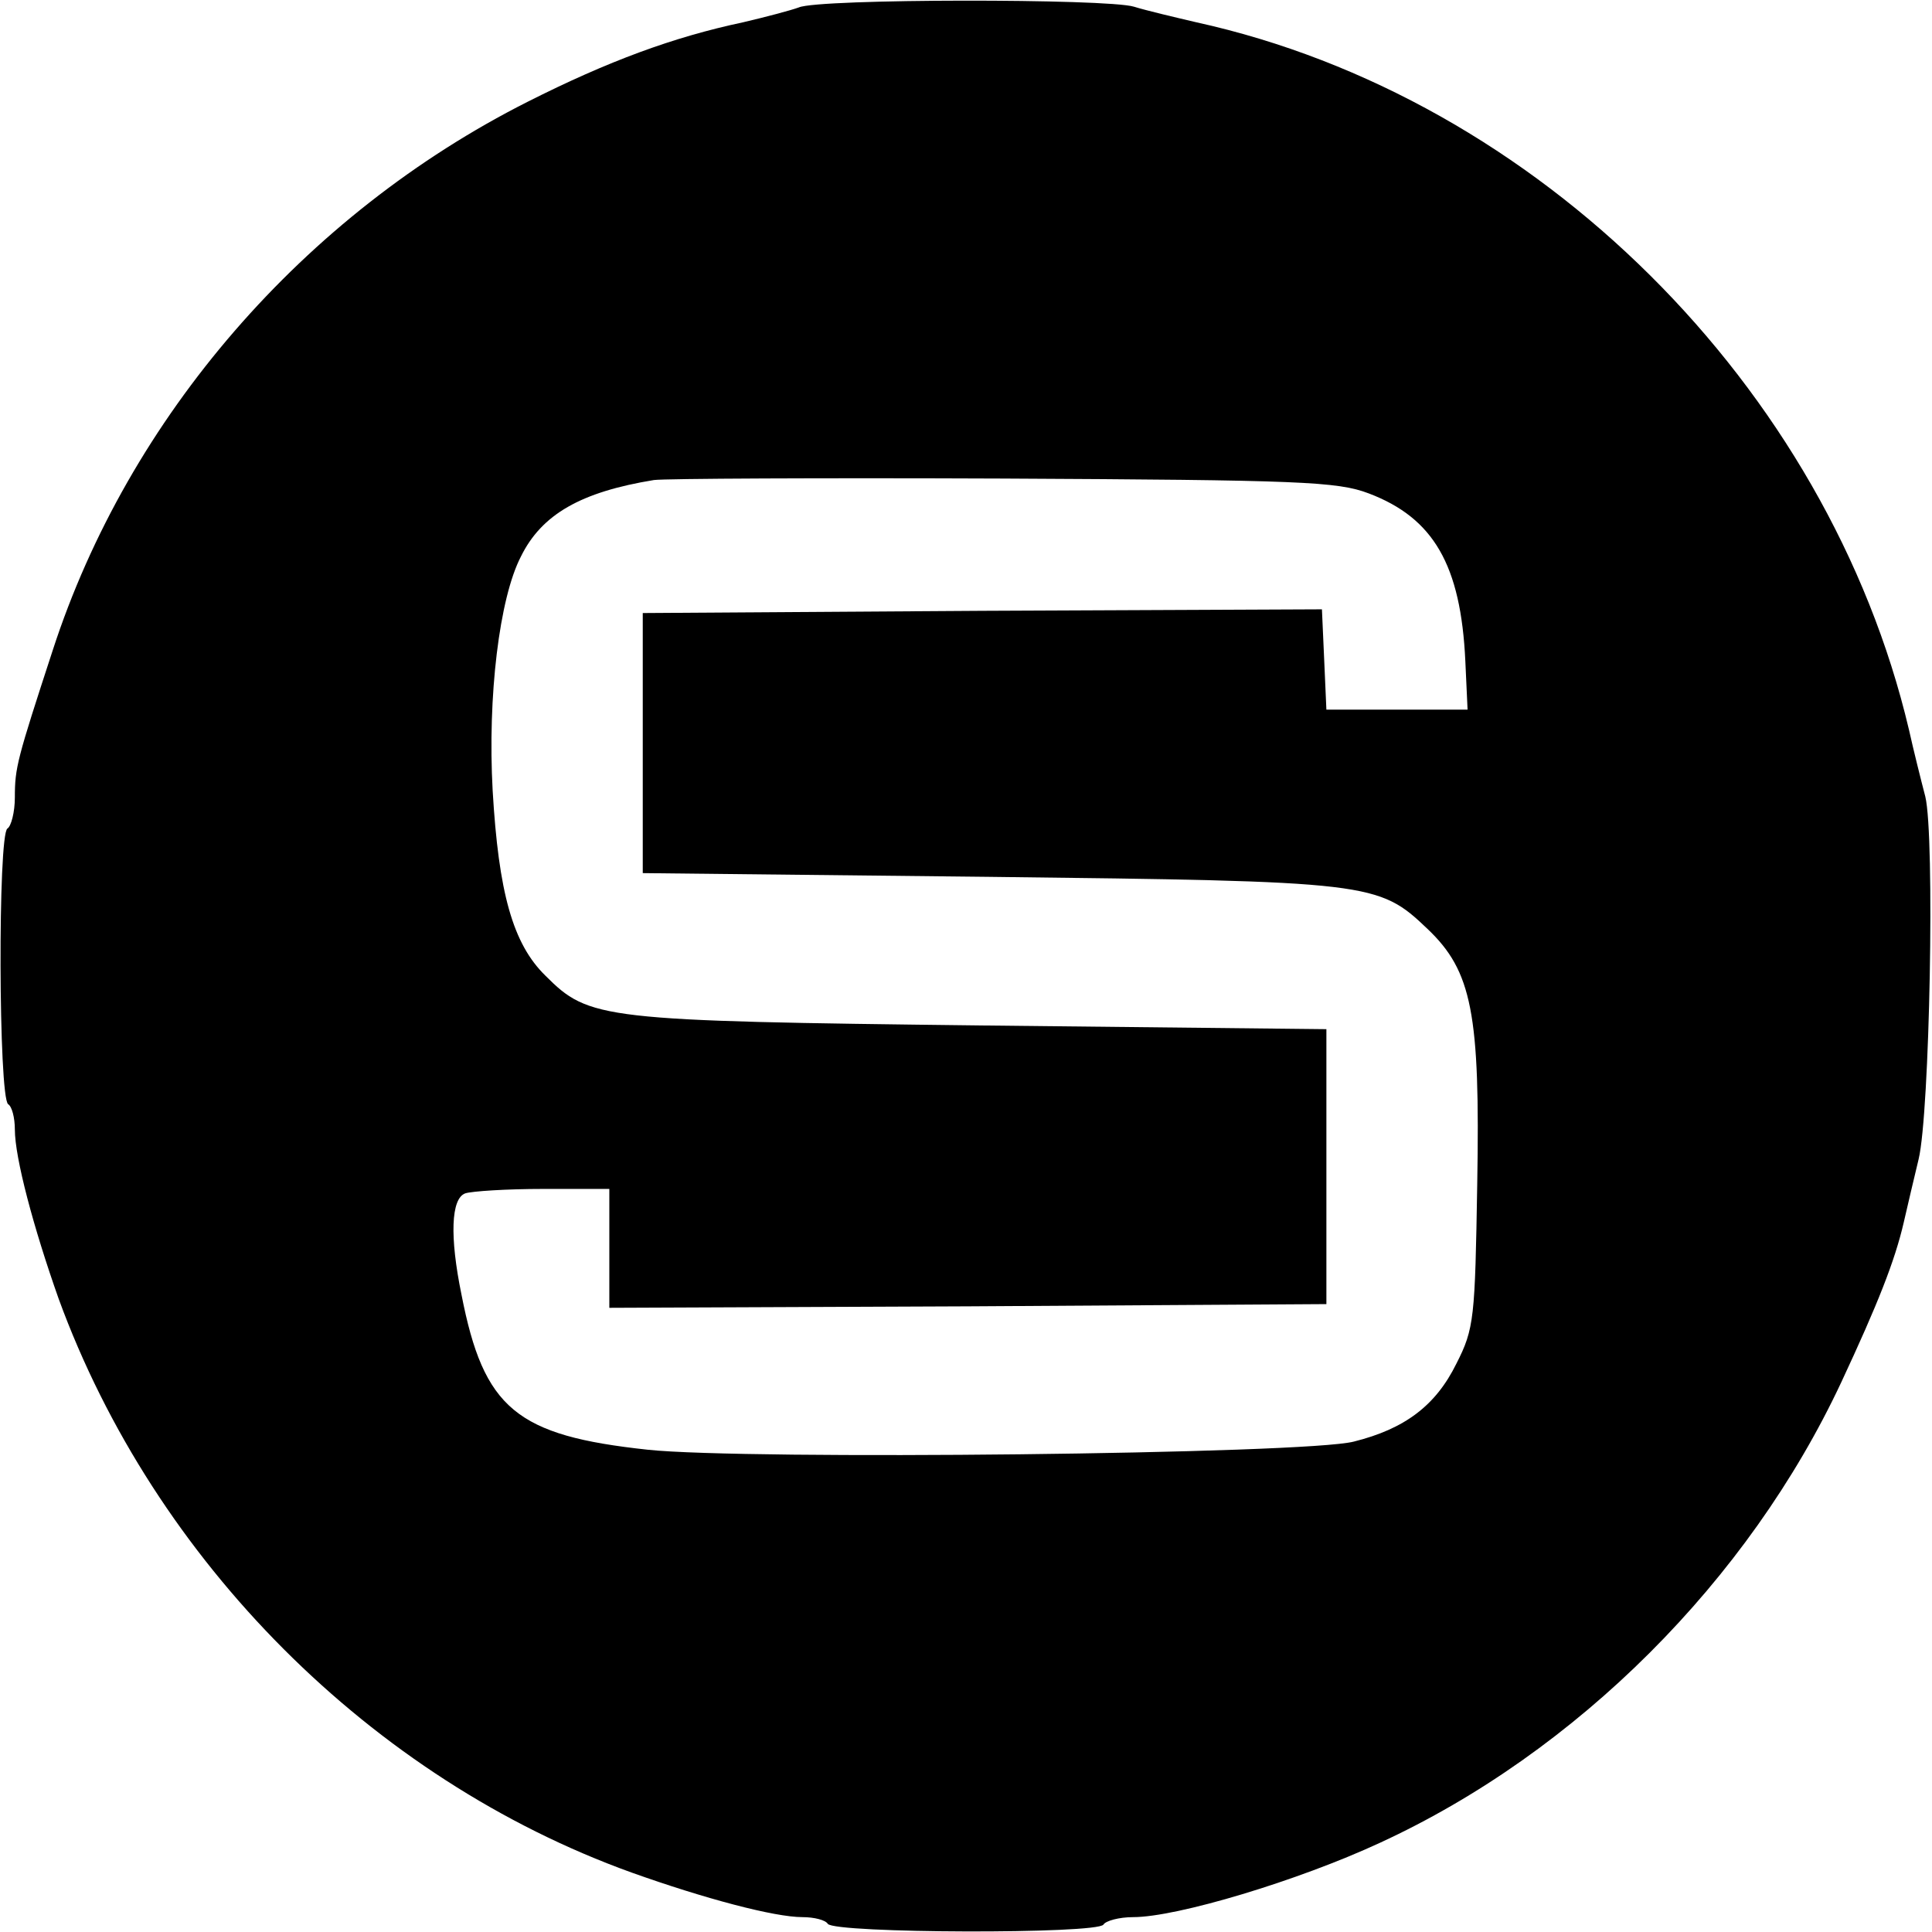 <?xml version="1.0" standalone="no"?>
<!DOCTYPE svg PUBLIC "-//W3C//DTD SVG 20010904//EN"
 "http://www.w3.org/TR/2001/REC-SVG-20010904/DTD/svg10.dtd">
<svg version="1.0" xmlns="http://www.w3.org/2000/svg"
 width="260pt" height="260pt" viewBox="0 0 260 260"
 preserveAspectRatio="xMidYMid meet">
<g transform="translate(0,260) scale(0.1,-0.1)"
fill="#000000" stroke="none">
<path d="M1075 2590 c-11 -4 -45 -13 -75 -20 -94 -20 -181 -52 -290 -107 -301
-152 -537 -424 -639 -738 -48 -147 -51 -158 -51 -198 0 -20 -5 -39 -10 -42
-13 -8 -12 -362 1 -371 5 -3 9 -18 9 -34 0 -38 25 -132 59 -228 129 -353 421
-646 771 -772 98 -35 192 -60 230 -60 16 0 31 -4 34 -9 9 -13 363 -14 371 -1
3 5 21 10 40 10 59 0 222 49 332 100 265 122 496 353 621 620 49 105 72 163
84 215 5 22 14 60 20 85 15 62 22 434 9 488 -6 23 -16 63 -22 90 -109 462
-500 851 -959 952 -30 7 -68 16 -84 21 -36 11 -424 11 -451 -1z m767 -654 c87
-33 124 -96 130 -226 l3 -65 -95 0 -95 0 -3 68 -3 67 -457 -2 -457 -3 0 -175
0 -175 465 -5 c515 -6 525 -7 591 -70 60 -57 71 -114 67 -343 -3 -181 -4 -195
-28 -242 -28 -57 -70 -88 -138 -105 -65 -17 -819 -25 -950 -11 -177 19 -221
55 -251 209 -16 78 -14 129 5 136 9 3 56 6 105 6 l89 0 0 -80 0 -80 483 2 482
3 0 185 0 185 -465 5 c-512 6 -527 8 -586 67 -44 43 -63 112 -71 249 -7 127 9
259 38 315 28 57 81 87 179 103 14 2 225 3 470 2 400 -2 450 -4 492 -20z"/>
</g>
</svg>
